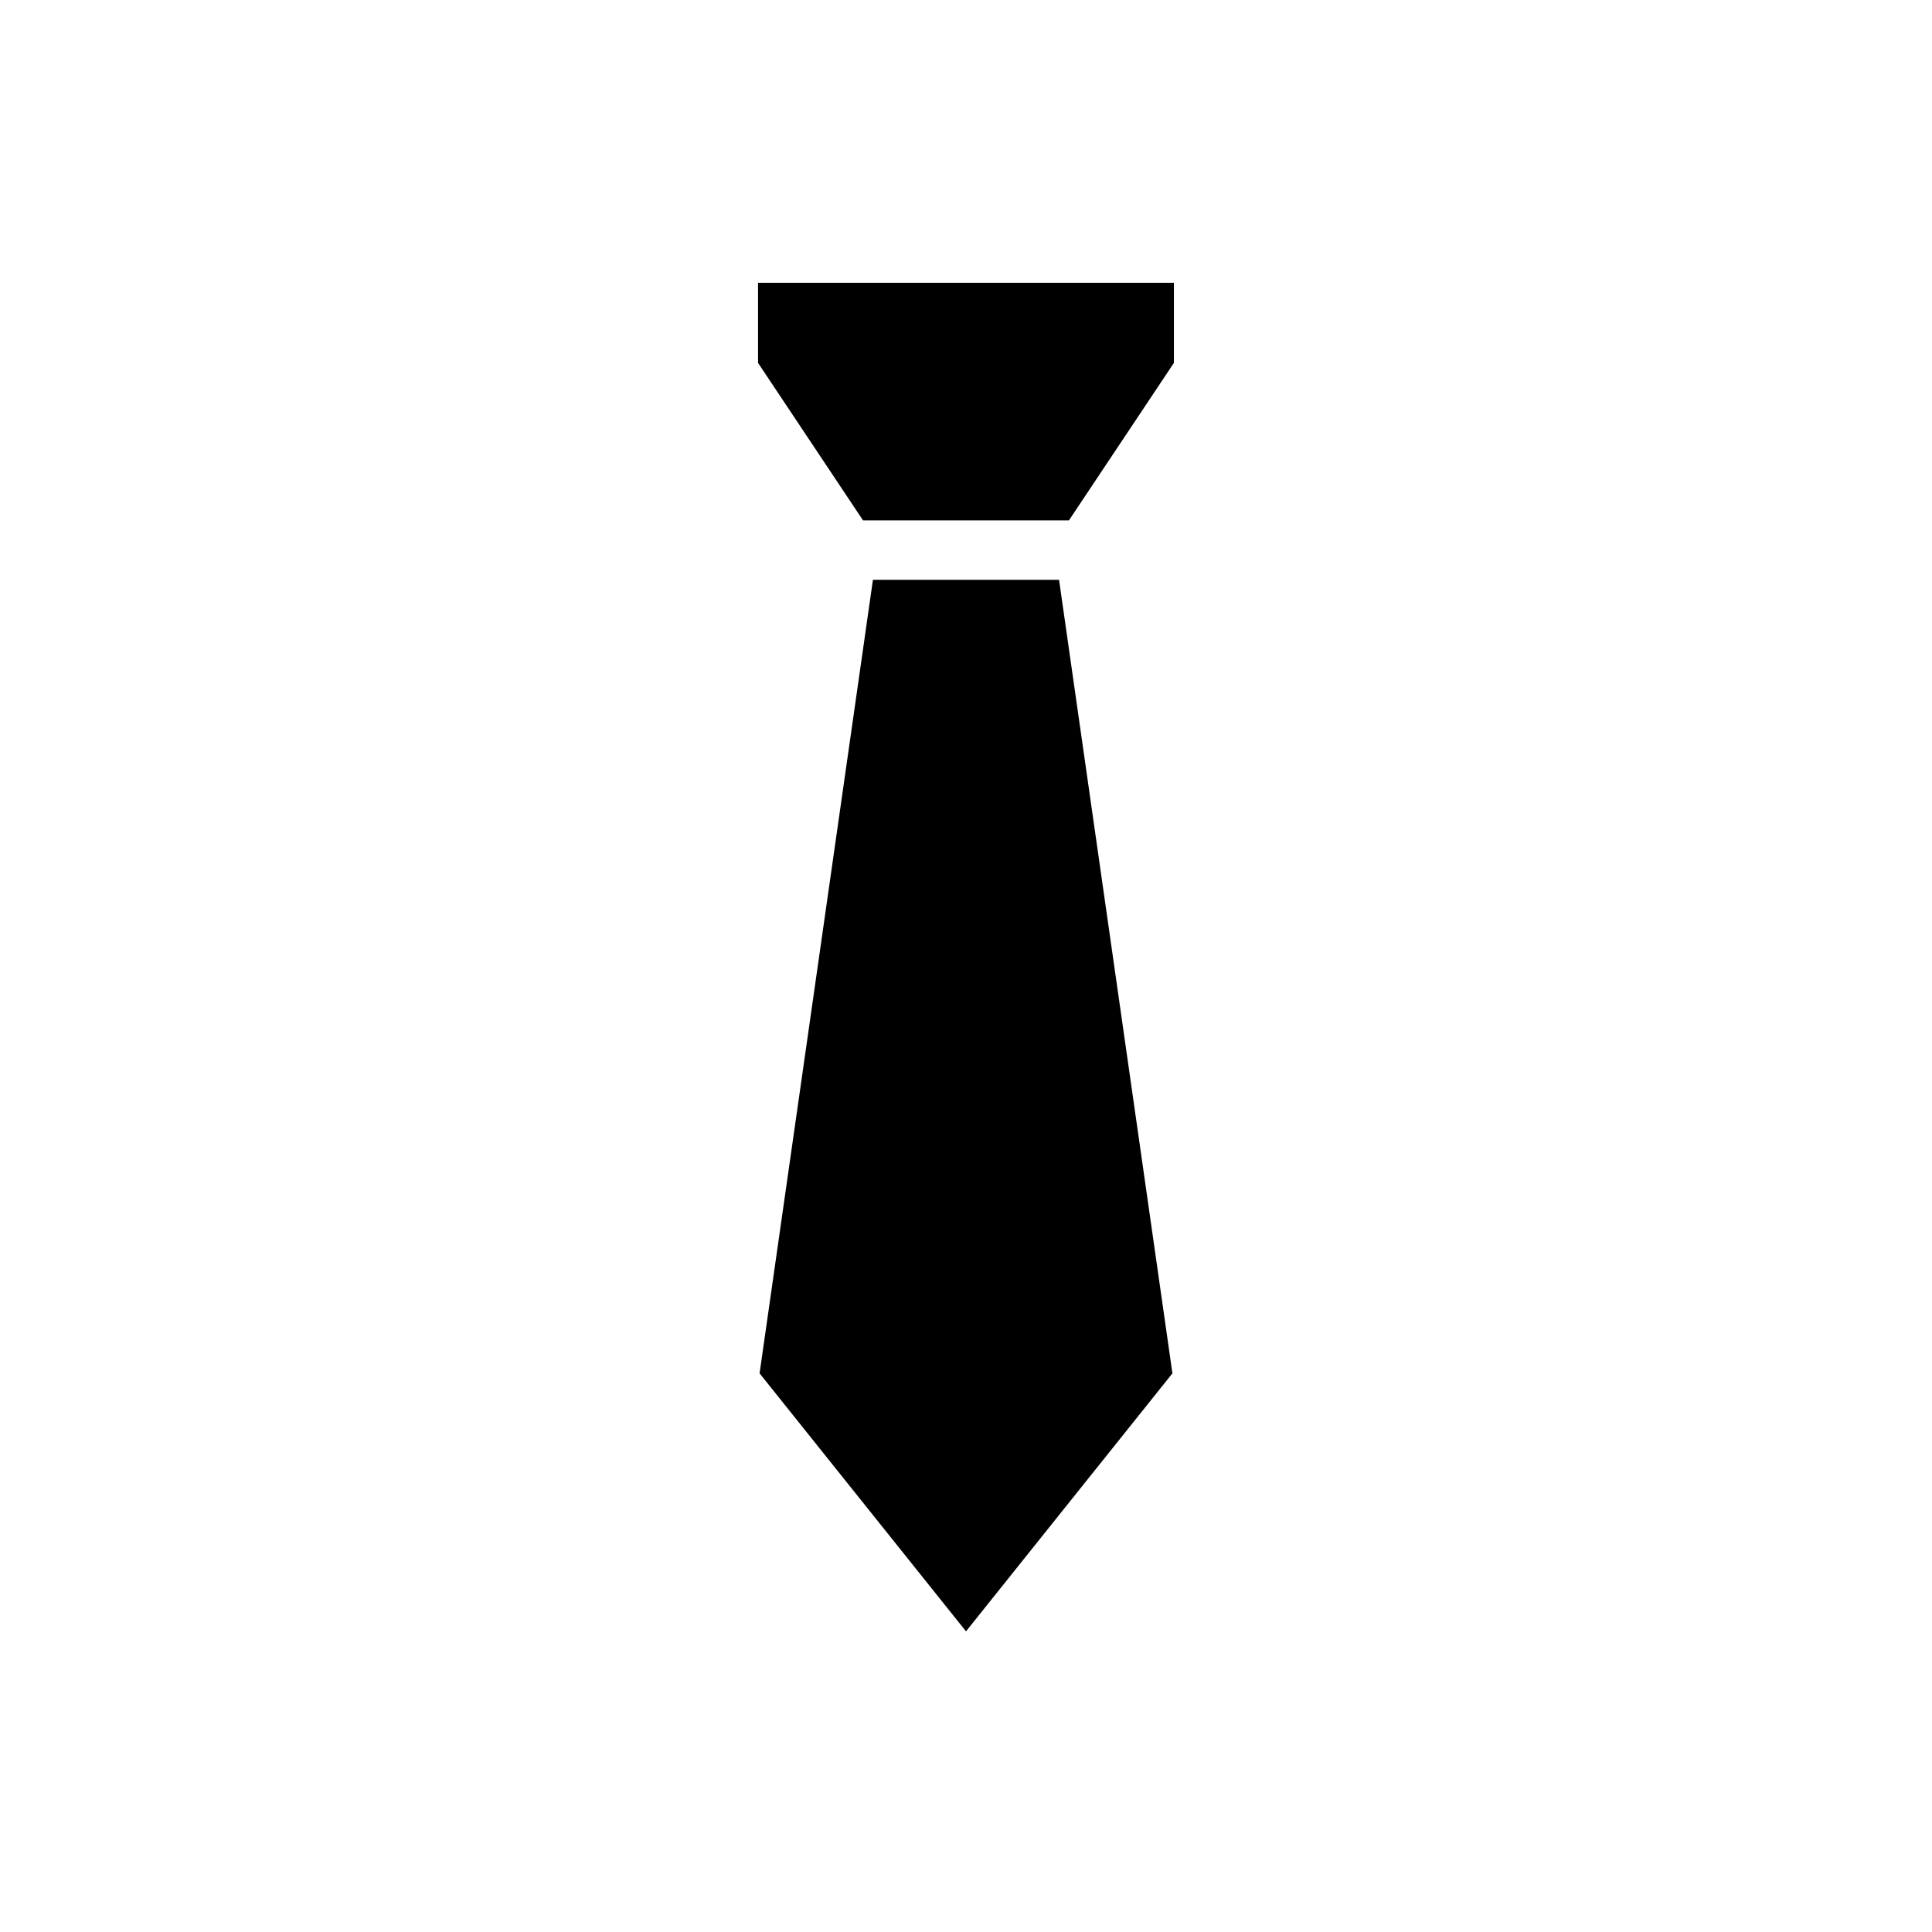 <?xml version="1.0" encoding="UTF-8"?>
<!-- Uploaded to: ICON Repo, www.svgrepo.com, Generator: ICON Repo Mixer Tools -->
<svg fill="#000000" width="800px" height="800px" version="1.1" viewBox="144 144 512 512" xmlns="http://www.w3.org/2000/svg">
 <g>
  <path d="m424.66 297.66h-49.324l-30.039 210.29 54.703 68.375 54.703-68.375z"/>
  <path d="m455.1 218.94h-110.21v21.23l27.828 41.746h54.551l27.828-41.746z"/>
 </g>
</svg>